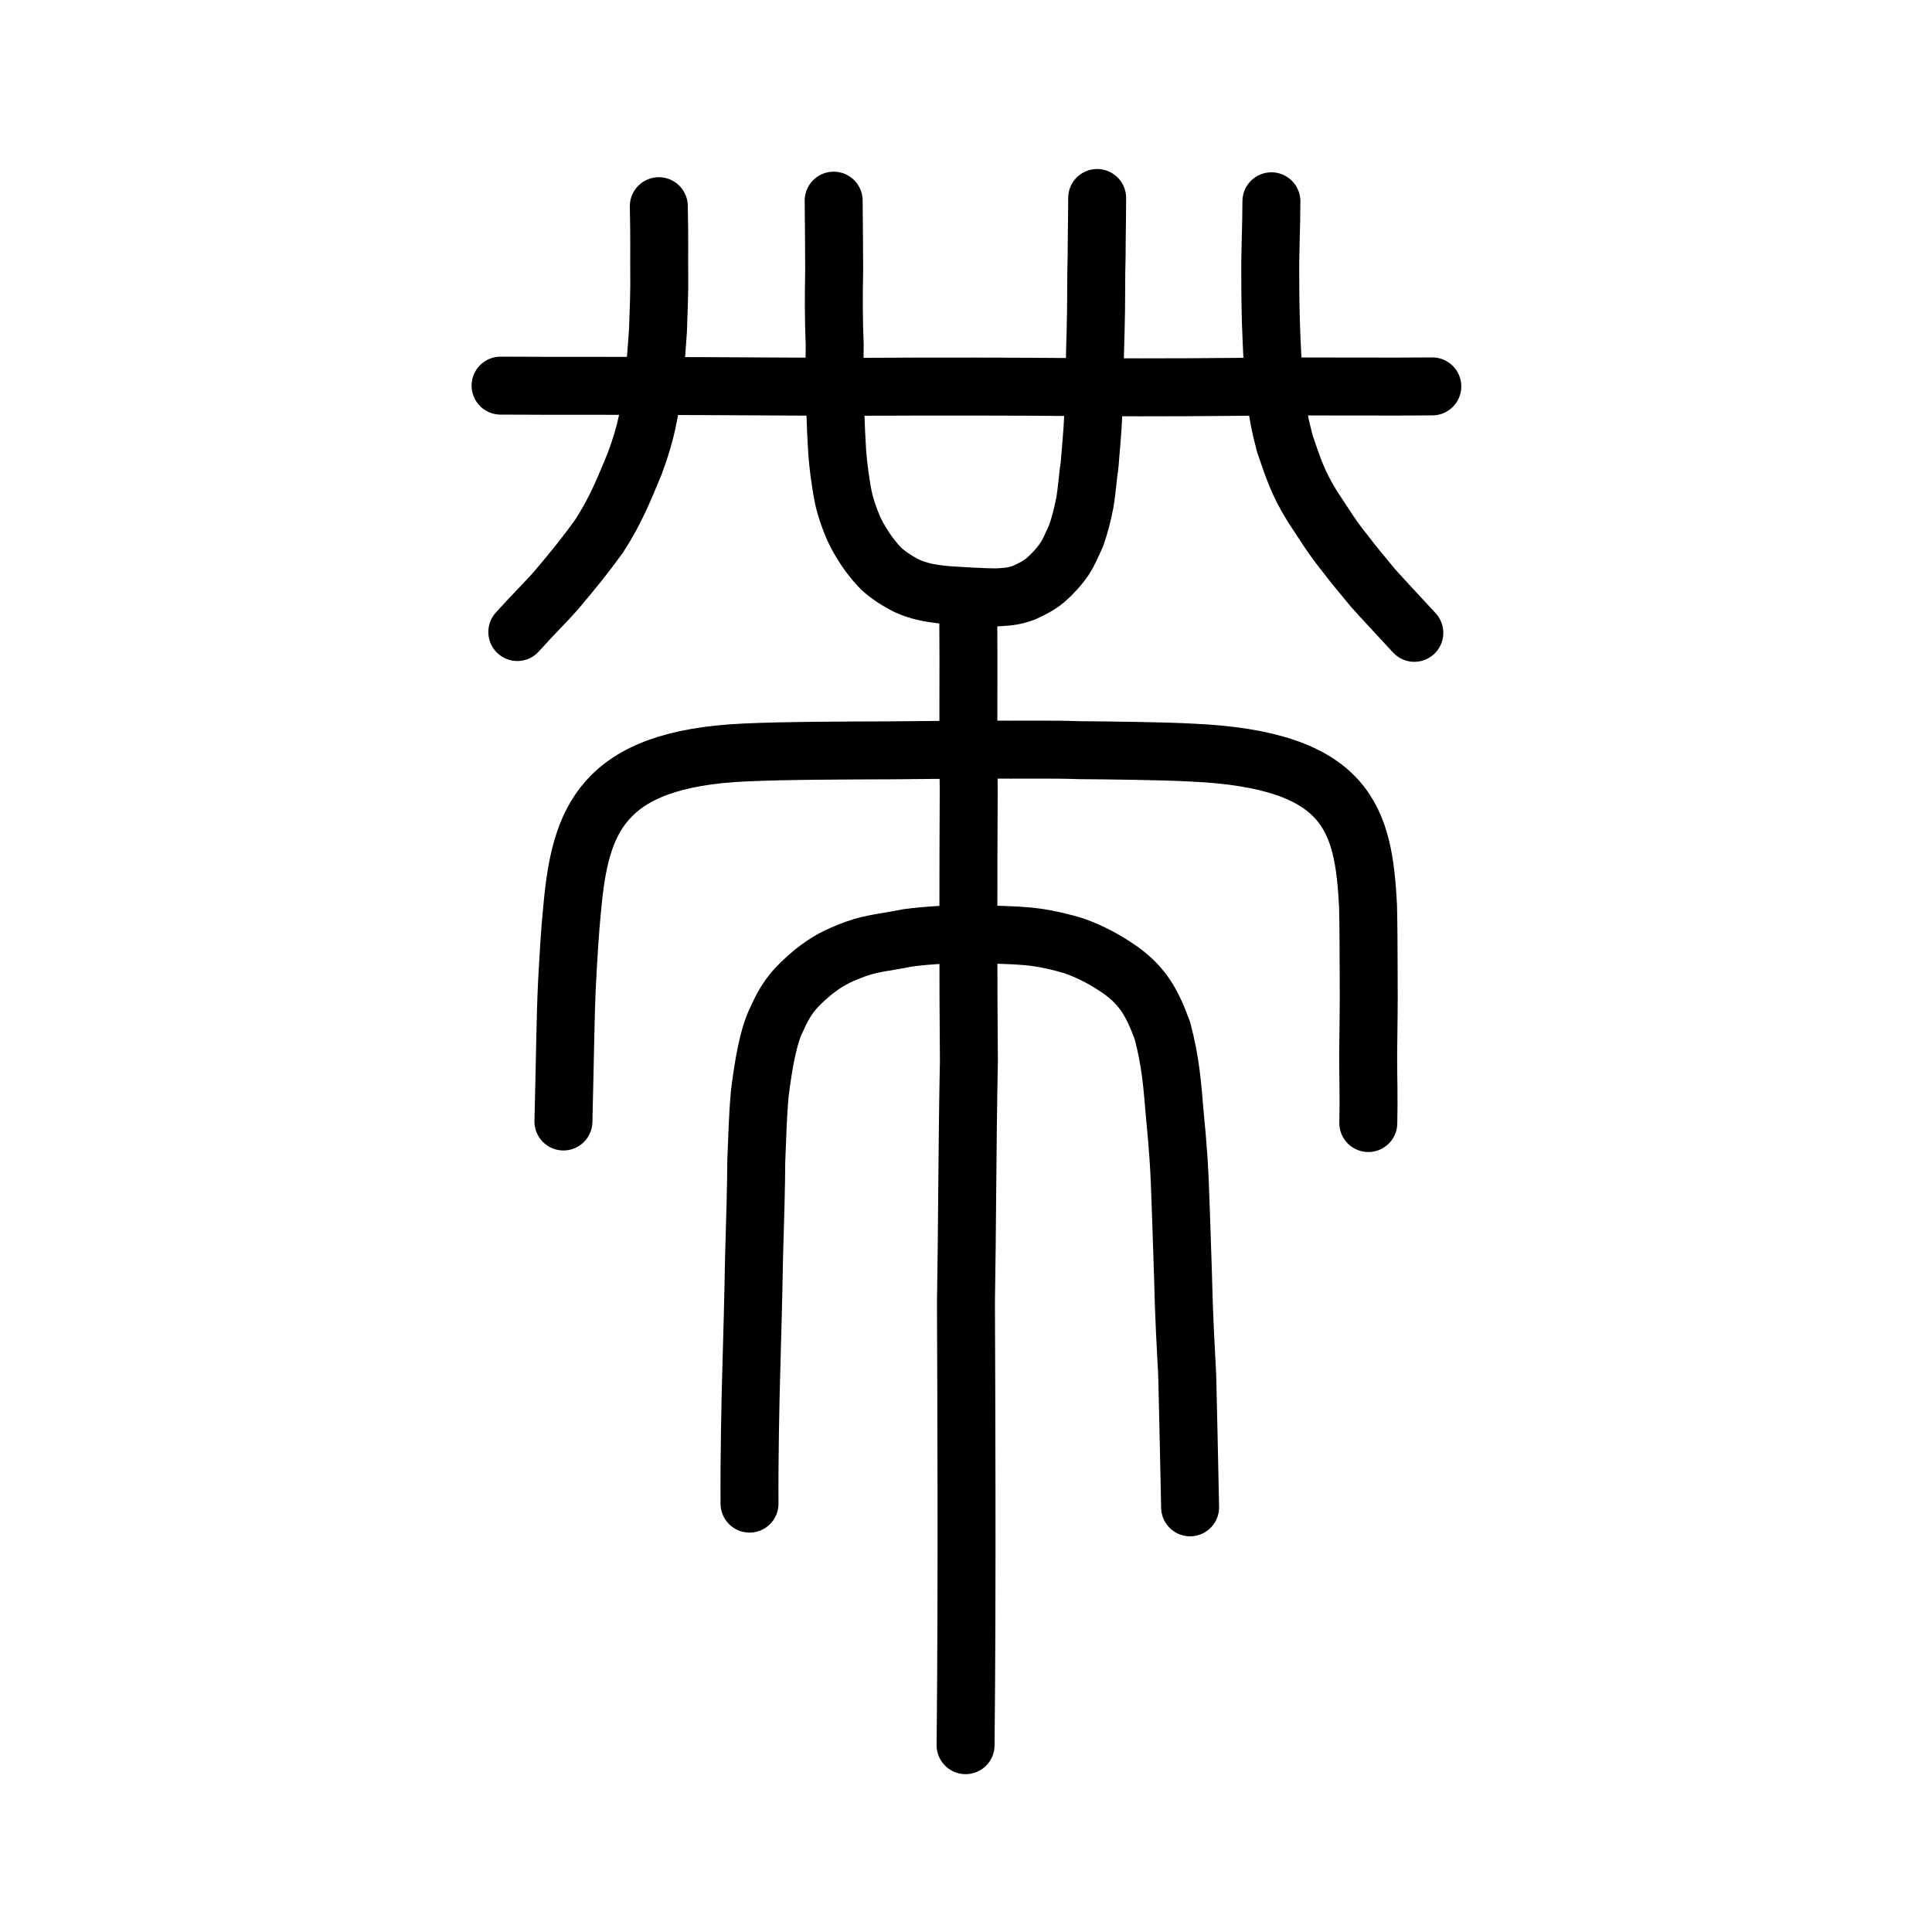 <?xml version="1.0" encoding="UTF-8" standalone="no"?>
<!-- Created with Inkscape (http://www.inkscape.org/) -->

<svg
   xmlns:dc="http://purl.org/dc/elements/1.1/"
   xmlns:cc="http://creativecommons.org/ns#"
   xmlns:rdf="http://www.w3.org/1999/02/22-rdf-syntax-ns#"
   xmlns:svg="http://www.w3.org/2000/svg"
   xmlns="http://www.w3.org/2000/svg"
   xmlns:sodipodi="http://sodipodi.sourceforge.net/DTD/sodipodi-0.dtd"
   xmlns:inkscape="http://www.inkscape.org/namespaces/inkscape"
   width="200px"
   height="200px"
   viewBox="0 0 200 200"
   version="1.1"
   id="SVGRoot"
   inkscape:version="0.92.3 (2405546, 2018-03-11)"
   sodipodi:docname="5e36ss.svg">
  <sodipodi:namedview
     id="base"
     pagecolor="#ffffff"
     bordercolor="#666666"
     borderopacity="1.0"
     inkscape:pageopacity="0.0"
     inkscape:pageshadow="2"
     inkscape:zoom="4.1931432"
     inkscape:cx="102.97414"
     inkscape:cy="105.2735"
     inkscape:document-units="px"
     inkscape:current-layer="layer1"
     showgrid="true"
     inkscape:window-width="1347"
     inkscape:window-height="790"
     inkscape:window-x="43"
     inkscape:window-y="141"
     inkscape:window-maximized="0"
     inkscape:snap-global="false">
    <inkscape:grid
       type="xygrid"
       id="grid7349" />
  </sodipodi:namedview>
  <defs
     id="defs6787">
    <pattern
       y="0"
       x="0"
       height="6"
       width="6"
       patternUnits="userSpaceOnUse"
       id="EMFhbasepattern" />
  </defs>
  <g
     id="layer1"
     inkscape:groupmode="layer"
     inkscape:label="レイヤー 1">
    <path
       style="fill:none;stroke:#000000;stroke-width:6;stroke-linecap:round;stroke-linejoin:round;stroke-miterlimit:4;stroke-dasharray:none;stroke-opacity:1"
       d="m 58.326,116.096 c 0.16,-6.172 0.204,-10.874 0.364,-14.198 0.173,-3.167 0.298,-5.426 0.538,-7.811 0.814,-9.052 2.938,-15.537 17.932,-16.193 4.082,-0.189 10.242,-0.202 14.958,-0.219 3.771,-0.047 5.745,-0.042 9.677,-0.08 3.872,0.038 7.307,-0.042 9.848,0.062 2.959,0.021 8.857,0.092 11.686,0.249 16.349,0.719 17.815,6.994 18.29,15.862 0.05,2.277 0.056,4.289 0.066,7.485 0.026,3.192 -0.023,4.547 -0.053,7.947 3.2e-4,2.392 0.077,4.326 0.015,7.058"
       id="path4566"
       inkscape:connector-curvature="0"
       sodipodi:nodetypes="cccccccccccc" />
    <path
       id="path827"
       d="m 51.819,39.92 c 6.152,0.04 12.304,0 15.877,0.04 7.74,0 14.289,0.081 21.434,0.081 8.137,-0.04 14.487,-0.04 24.014,0.04 6.748,0.04 12.701,0 19.251,-0.081 3.572,0 12.503,0.04 15.877,0"
       style="fill:none;stroke:#000000;stroke-width:6;stroke-linecap:round;stroke-linejoin:round;stroke-miterlimit:4;stroke-dasharray:none;stroke-opacity:1"
       inkscape:connector-curvature="0" />
    <path
       style="opacity:1;vector-effect:none;fill:none;fill-opacity:1;stroke:#000000;stroke-width:6;stroke-linecap:round;stroke-linejoin:round;stroke-miterlimit:4;stroke-dasharray:none;stroke-dashoffset:0;stroke-opacity:1"
       d="m 68.2,21.344 c 0.075,3.337 0.027,5.248 0.043,6.985 0.029,1.883 -0.056,3.632 -0.126,5.802 -0.117,1.703 -0.224,3.405 -0.487,5.442 -0.356,3.085 -0.721,5.211 -1.948,8.48 -1.097,2.626 -1.941,4.796 -3.672,7.458 -1.517,2.102 -2.637,3.458 -4.453,5.621 -0.951,1.087 -2.371,2.476 -4.007,4.296"
       id="path823"
       inkscape:connector-curvature="0"
       sodipodi:nodetypes="cccccccc" />
    <path
       style="opacity:1;vector-effect:none;fill:none;fill-opacity:1;stroke:#000000;stroke-width:6;stroke-linecap:round;stroke-linejoin:round;stroke-miterlimit:4;stroke-dasharray:none;stroke-dashoffset:0;stroke-opacity:1"
       d="m 146.41,65.51 c -2.113,-2.298 -3.243,-3.476 -4.313,-4.688 -1.171,-1.41 -2.119,-2.558 -2.799,-3.456 -1.393,-1.734 -2,-2.76 -3.435,-4.936 -1.497,-2.413 -1.976,-3.94 -2.854,-6.493 -0.506,-1.941 -0.733,-3.032 -1.022,-5.558 -0.174,-1.725 -0.281,-3.407 -0.36,-5.337 -0.111,-2.42 -0.124,-4.571 -0.129,-6.579 -0.03,-2.195 0.112,-4.776 0.118,-7.625"
       id="path825-3"
       inkscape:connector-curvature="0"
       sodipodi:nodetypes="ccccccccc" />
    <path
       style="opacity:1;vector-effect:none;fill:none;fill-opacity:1;stroke:#000000;stroke-width:6;stroke-linecap:round;stroke-linejoin:round;stroke-miterlimit:4;stroke-dasharray:none;stroke-dashoffset:0;stroke-opacity:1"
       d="m 99.957,180.661 c 0.177,-16.685 0.067,-37.459 0.038,-45.778 0.132,-7.42 0.127,-16.098 0.305,-25.091 -0.075,-7.063 -0.064,-20.175 -0.019,-28.019 -0.078,-5.925 0.003,-12.642 -0.042,-17.197"
       id="path6087-1"
       inkscape:connector-curvature="0"
       sodipodi:nodetypes="ccccc" />
    <path
       style="opacity:1;vector-effect:none;fill:none;fill-opacity:1;stroke:#000000;stroke-width:6;stroke-linecap:round;stroke-linejoin:round;stroke-miterlimit:4;stroke-dasharray:none;stroke-dashoffset:0;stroke-opacity:1"
       d="m 77.589,155.653 c -0.028,-4.678 0.086,-10.503 0.19,-13.956 0.07,-2.333 0.235,-8.5 0.279,-11.514 0.115,-3.903 0.221,-7.339 0.23,-9.961 0.124,-2.792 0.139,-4.485 0.363,-7 0.354,-2.855 0.855,-5.91 1.748,-7.704 1.031,-2.31 1.896,-3.297 3.777,-4.879 1.409,-1.108 2.356,-1.64 4.4,-2.401 1.819,-0.642 3.077,-0.674 5.376,-1.148 2.245,-0.298 4.603,-0.395 6.327,-0.381 1.724,0.014 4.416,0.072 5.724,0.192 1.261,0.076 2.987,0.363 5.108,0.992 1.894,0.667 3.393,1.492 4.992,2.611 2.283,1.684 3.206,3.406 4.235,6.206 0.867,3.303 1.008,5.514 1.3,8.922 0.295,3.081 0.458,4.957 0.604,9.728 0.1,3.157 0.205,5.707 0.309,9.722 0.157,4.433 0.352,6.445 0.375,8.401 0.084,3.872 0.201,8.532 0.273,12.556"
       id="path6755"
       inkscape:connector-curvature="0"
       sodipodi:nodetypes="ccccccccccccccccccc" />
    <path
       id="path825-7"
       d="m 86.3,20.772 c 0.036,2.461 0.036,4.871 0.053,7.262 -0.057,2.672 -0.052,5.041 0.053,7.604 0,1.713 -0.053,3.151 0,4.59 0.053,1.713 0.106,4.042 0.211,5.686 0.053,1.302 0.211,2.672 0.37,3.699 0.211,1.507 0.37,2.329 0.793,3.562 0.37,1.096 0.793,2.055 1.269,2.809 0.581,1.028 1.427,2.124 2.167,2.877 0.581,0.548 1.515,1.207 2.65,1.781 1.147,0.532 2.368,0.787 4.022,0.948 1.057,0.068 4.197,0.286 5.484,0.24 1.087,-0.061 1.688,-0.129 2.614,-0.472 0.828,-0.369 1.609,-0.769 2.253,-1.317 0.685,-0.59 1.356,-1.312 1.979,-2.208 0.467,-0.732 0.715,-1.37 1.19,-2.398 0.423,-1.233 0.634,-2.124 0.899,-3.425 0.264,-1.644 0.317,-2.877 0.476,-3.768 0.106,-1.439 0.317,-3.494 0.37,-4.932 0.156,-3.077 0.169,-6.221 0.264,-9.043 0.089,-2.716 0.028,-5.448 0.106,-7.81 0,-1.987 0.053,-3.836 0.053,-5.96"
       style="fill:none;stroke:#000000;stroke-width:6;stroke-linecap:round;stroke-linejoin:round;stroke-miterlimit:4;stroke-dasharray:none;stroke-opacity:1"
       inkscape:connector-curvature="0"
       sodipodi:nodetypes="cccccccccccccccccccccc" />
  </g>
</svg>

